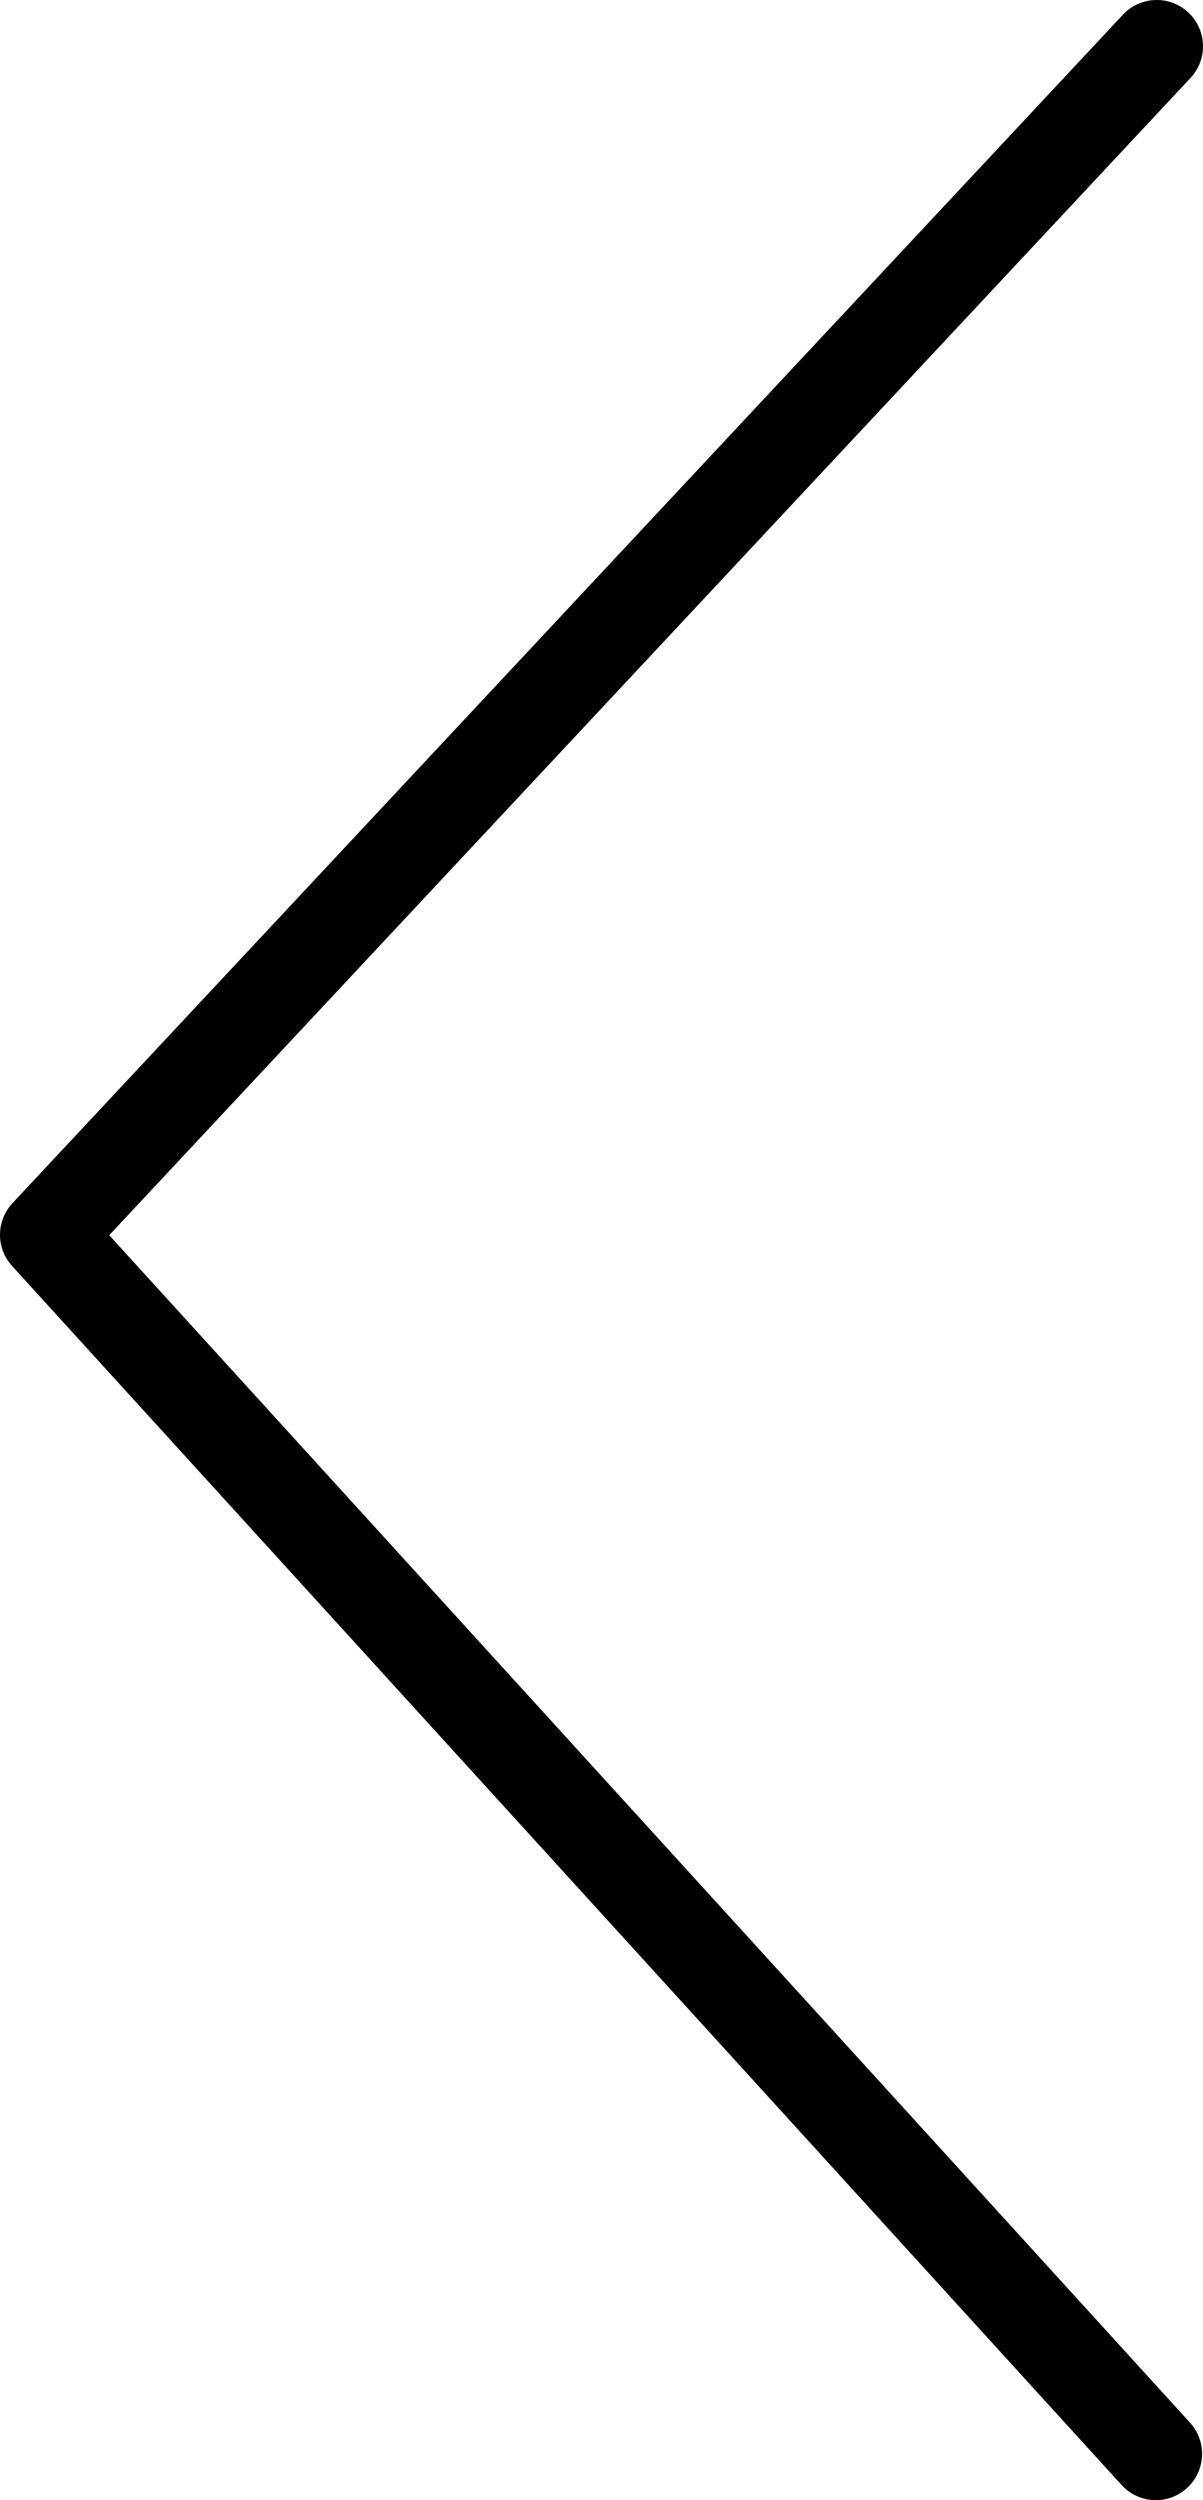 <svg xmlns="http://www.w3.org/2000/svg" width="26" height="54"><path fill="none" fill-rule="evenodd" stroke="#000" stroke-width="2" d="M25 1L1 26.67 24.98 53" stroke-linecap="round" stroke-linejoin="round"/></svg>
